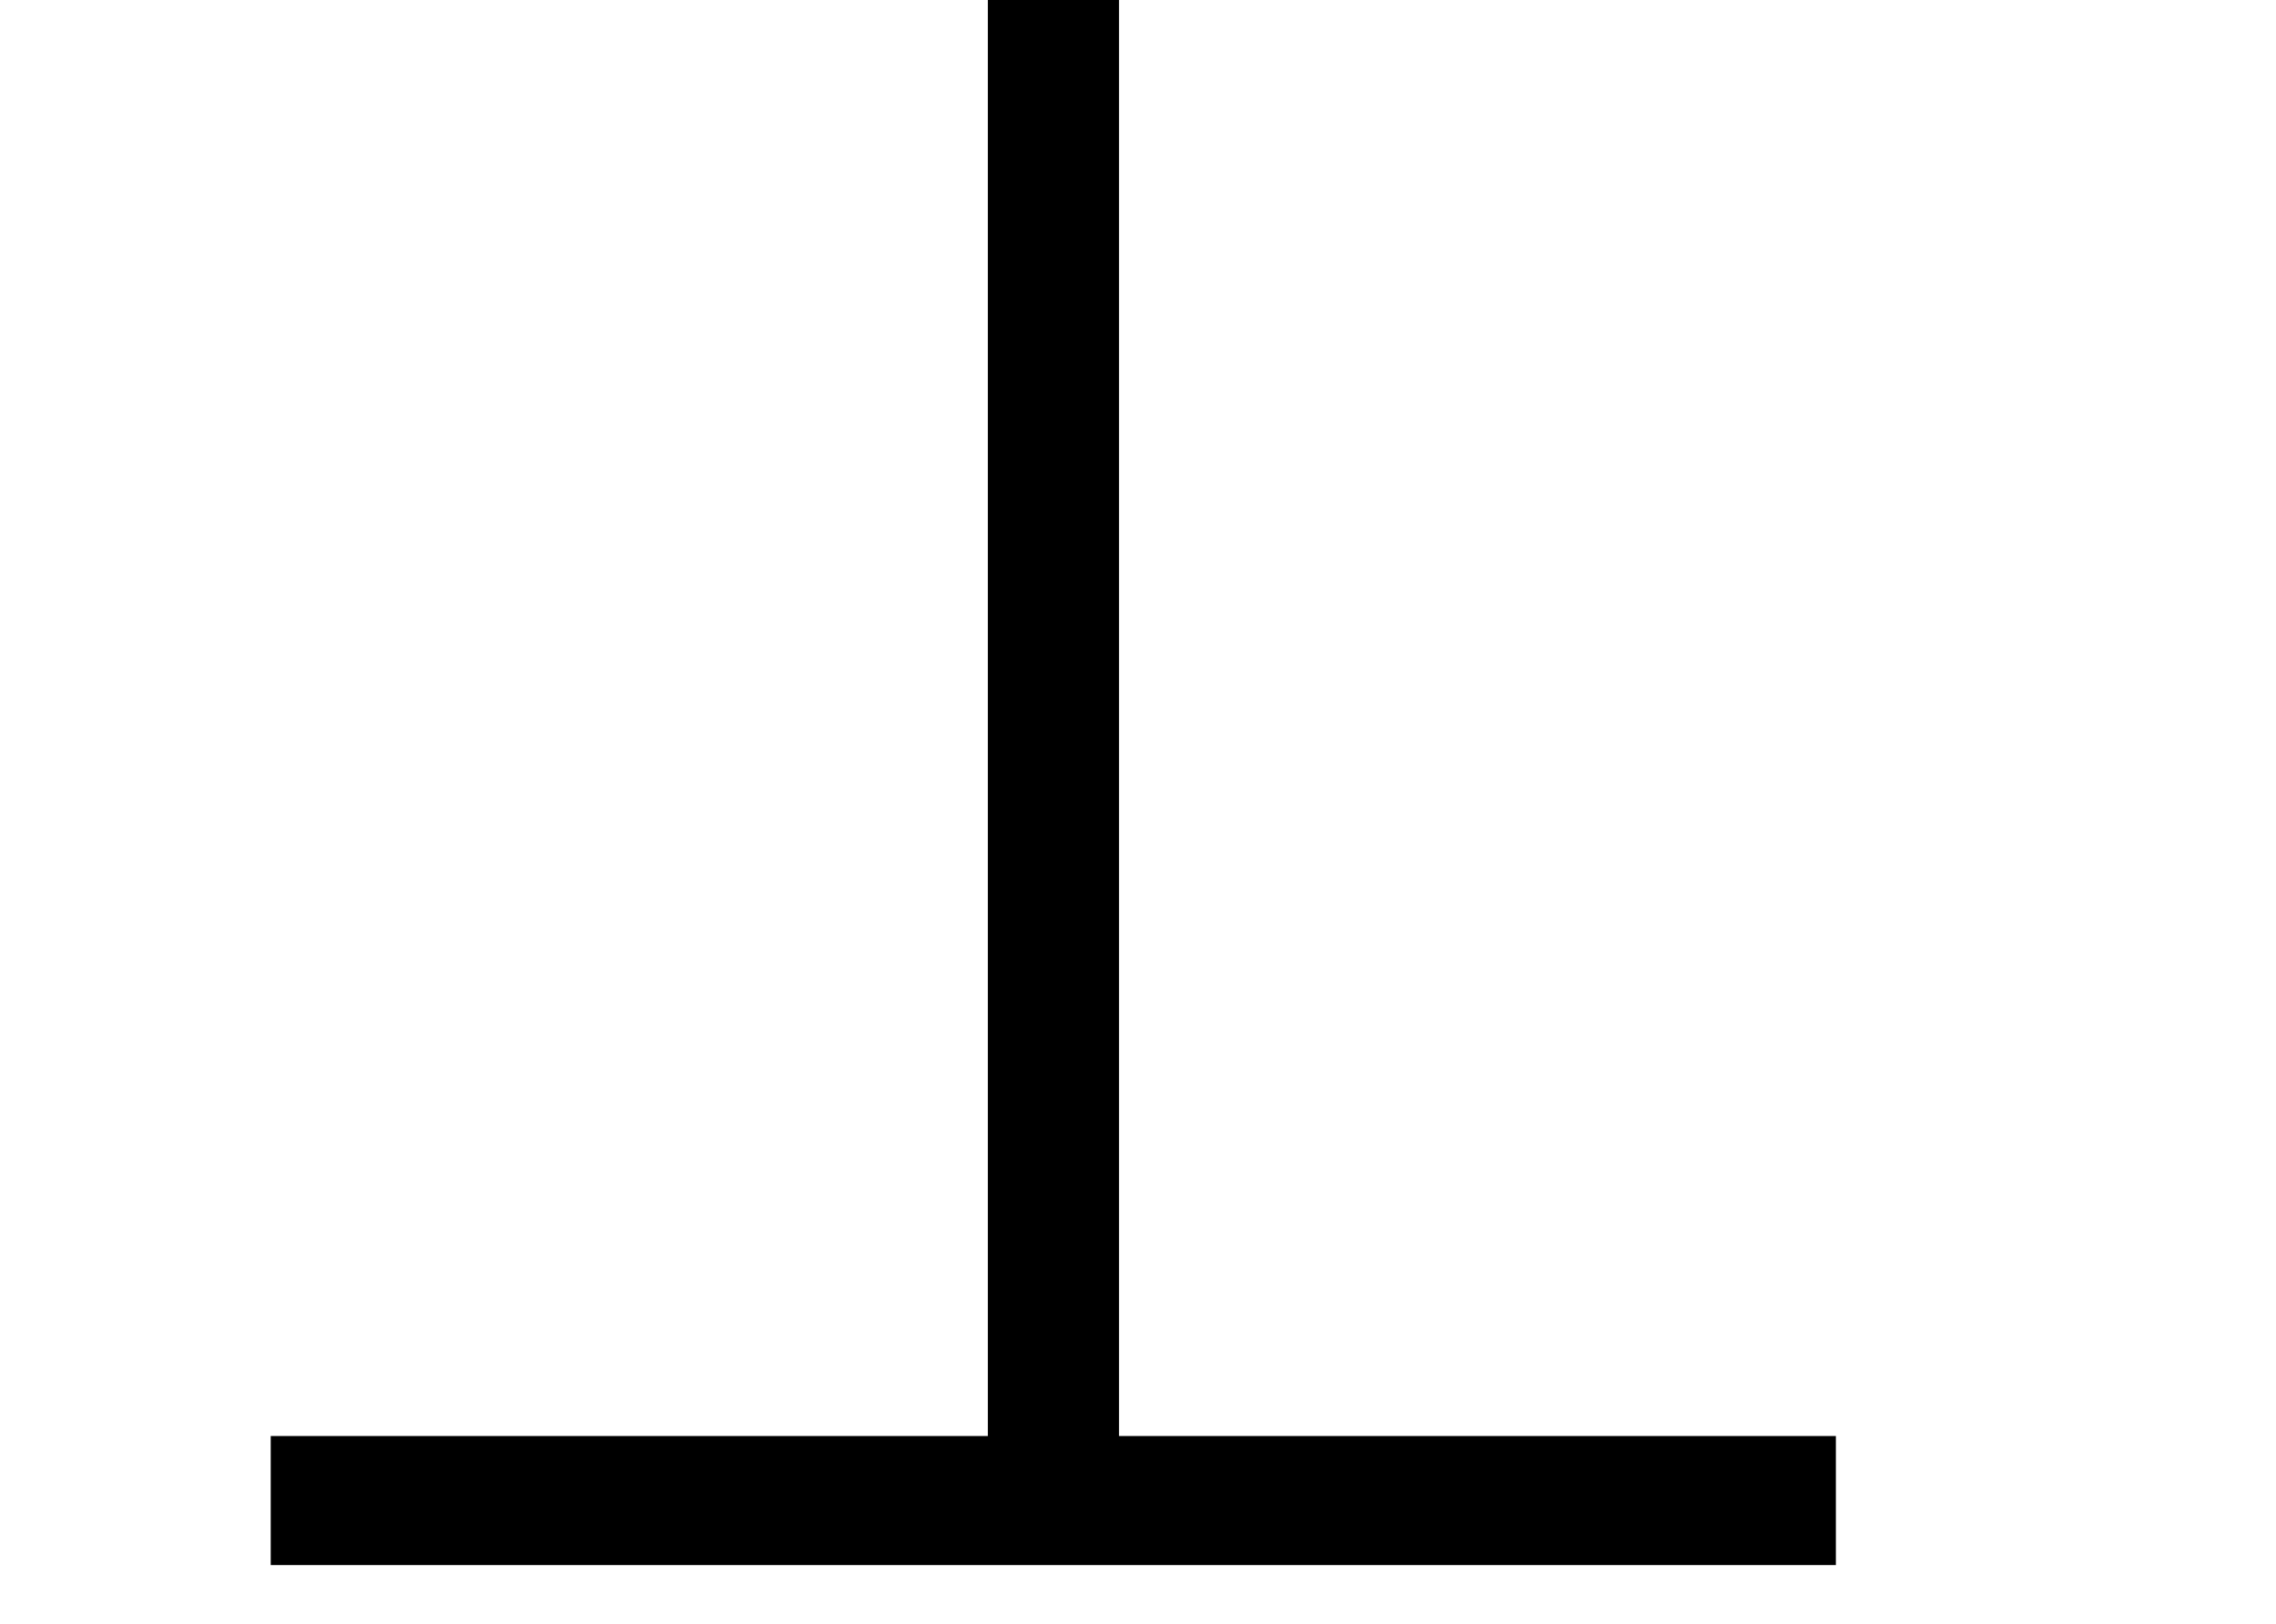 <?xml version="1.0" encoding="UTF-8" standalone="no"?><svg xmlns="http://www.w3.org/2000/svg" xmlns:xlink="http://www.w3.org/1999/xlink" stroke-dasharray="none" shape-rendering="auto" font-family="'Dialog'" width="16.813" text-rendering="auto" fill-opacity="1" contentScriptType="text/ecmascript" color-interpolation="auto" color-rendering="auto" preserveAspectRatio="xMidYMid meet" font-size="12" fill="black" stroke="black" image-rendering="auto" stroke-miterlimit="10" zoomAndPan="magnify" version="1.0" stroke-linecap="square" stroke-linejoin="miter" contentStyleType="text/css" font-style="normal" height="12" stroke-width="1" stroke-dashoffset="0" font-weight="normal" stroke-opacity="1" y="0"><!--Converted from MathML using JEuclid--><defs id="genericDefs"/><g><g text-rendering="optimizeLegibility" transform="translate(-0.172,12)" color-rendering="optimizeQuality" color-interpolation="linearRGB" image-rendering="optimizeQuality"><path d="M2.172 -0.438 L13.734 -0.438 L13.734 -1.391 L8.438 -1.391 L8.438 -12 L7.469 -12 L7.469 -1.391 L2.172 -1.391 L2.172 -0.438 Z" stroke="none"/></g></g></svg>